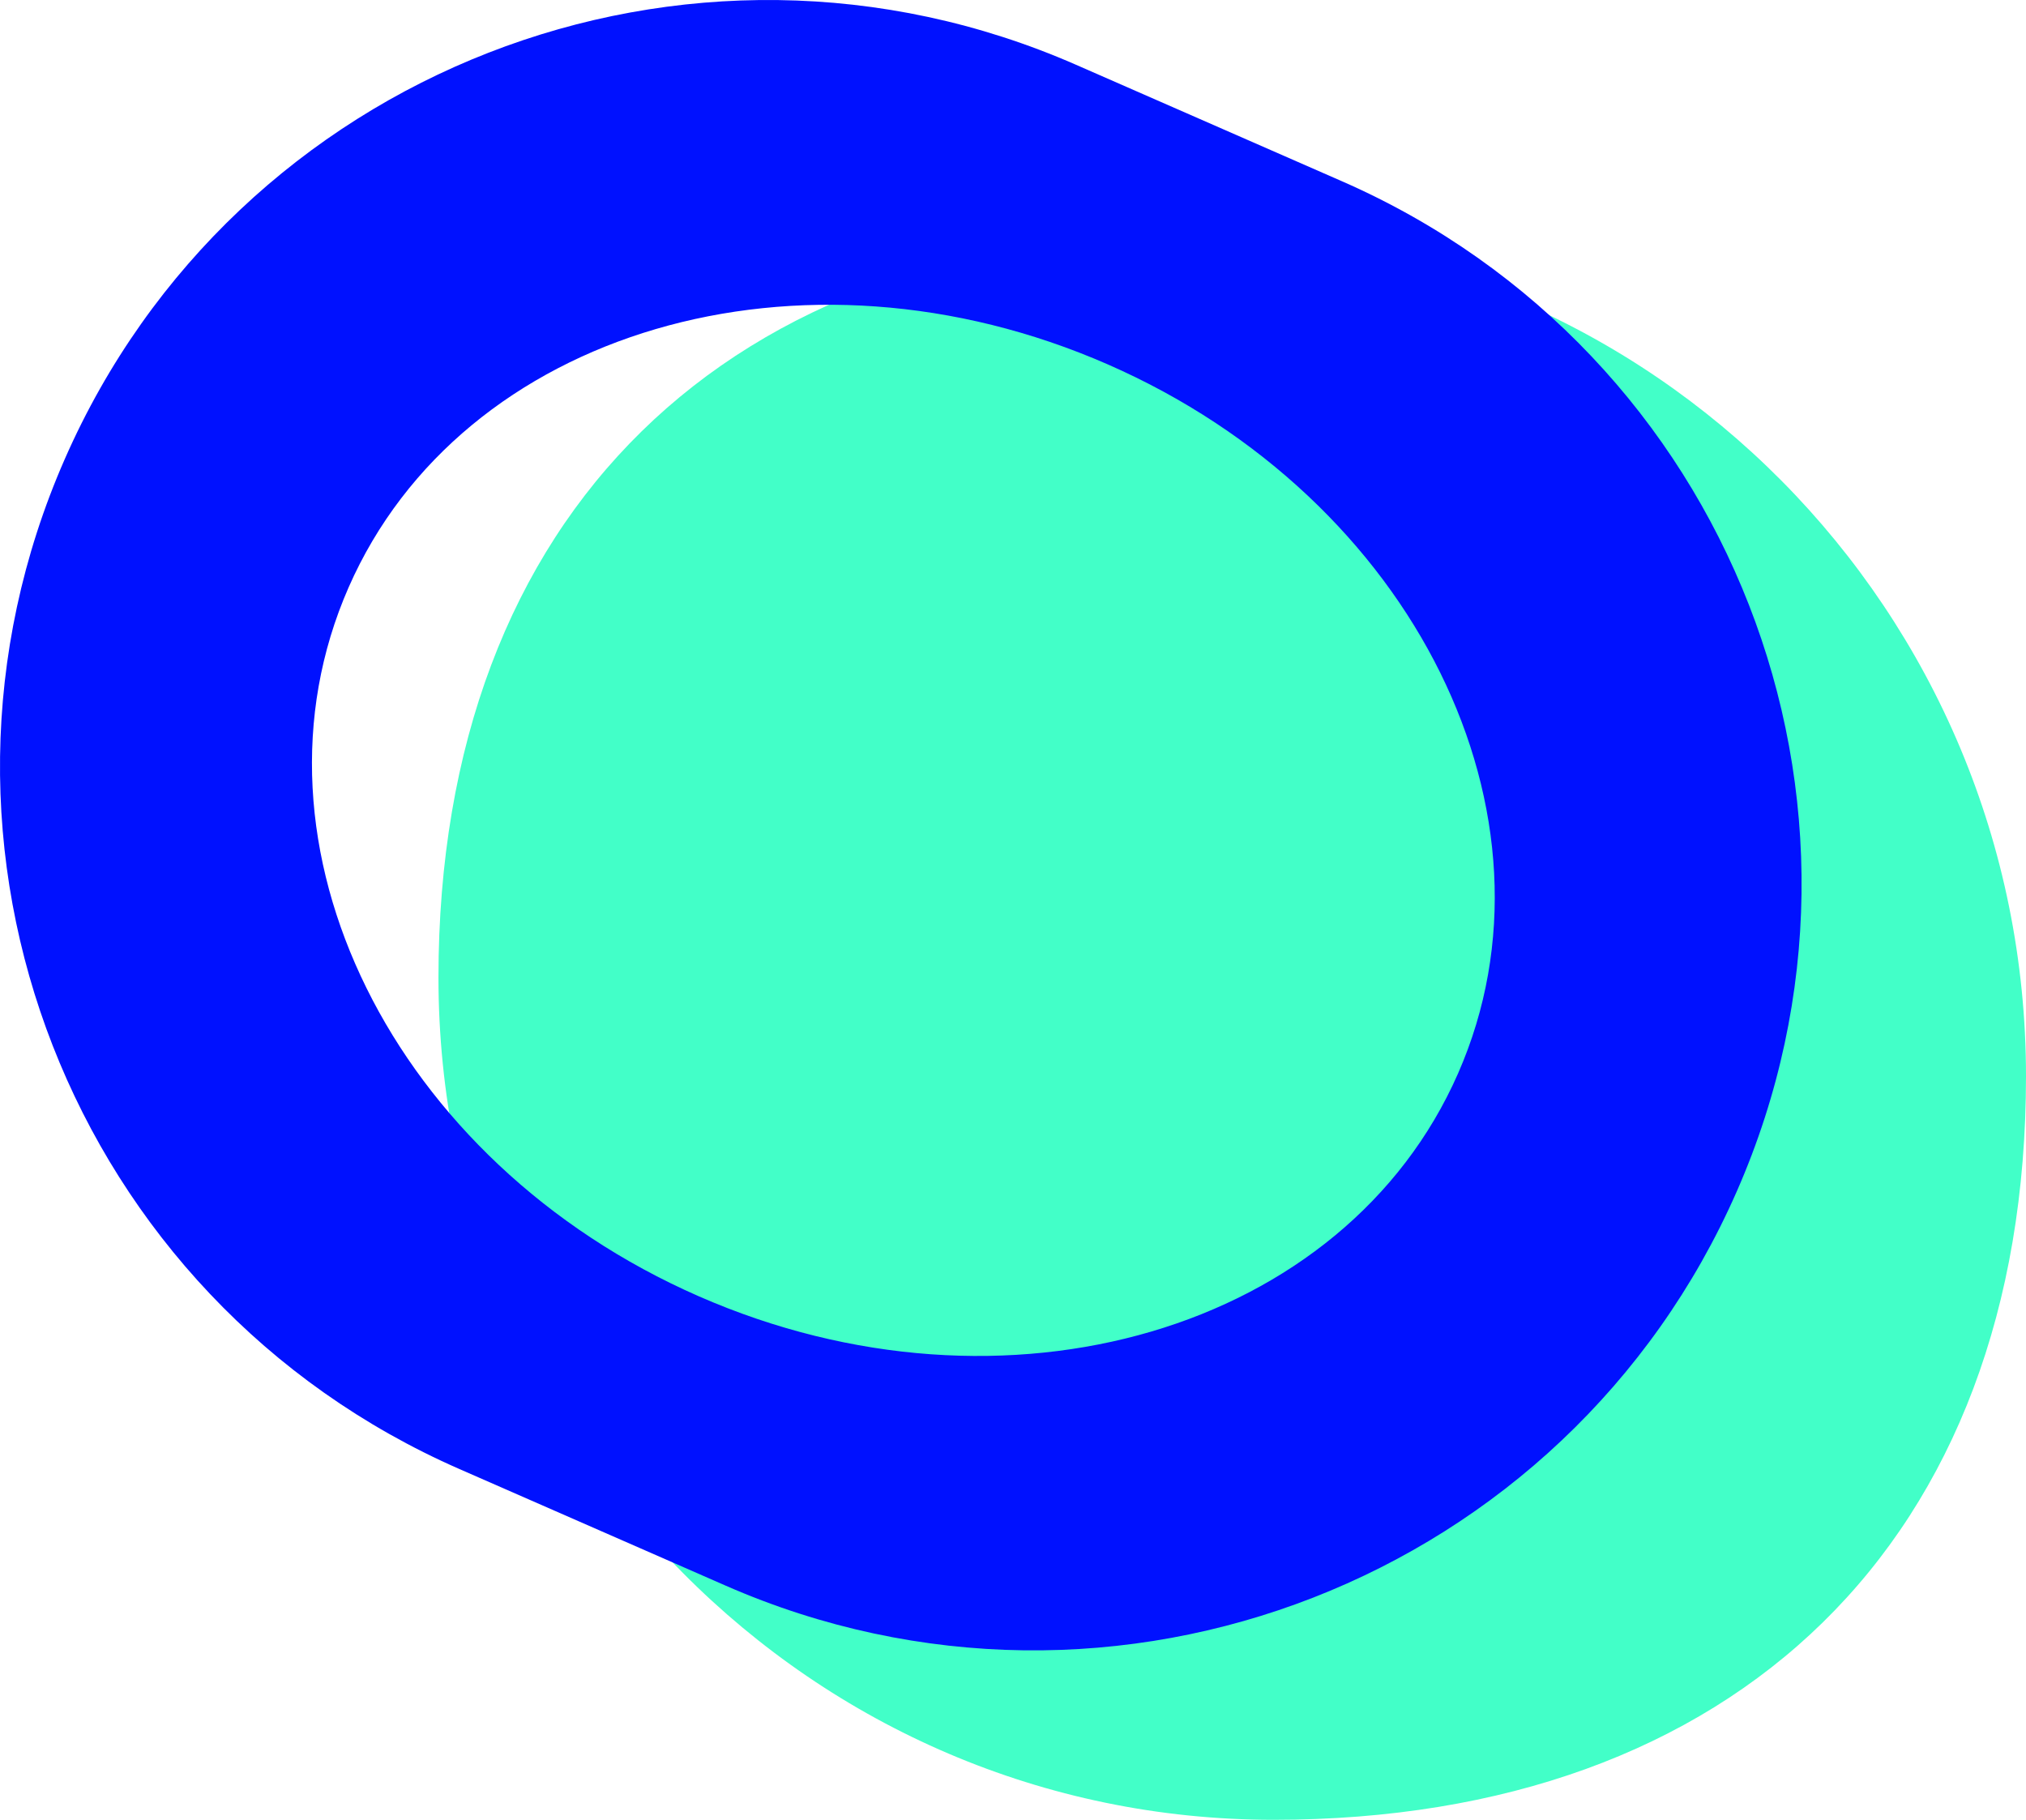 <svg width="413" height="371" viewBox="0 0 413 371" fill="none" xmlns="http://www.w3.org/2000/svg">
<path d="M413 219.4C413 314.233 353.65 371 259.626 371C165.602 371 89.38 294.123 89.38 199.289C89.38 104.456 148.731 47.689 242.755 47.689C336.779 47.689 413 124.566 413 219.4Z" fill="#42FFC8"/>
<path fill-rule="evenodd" clip-rule="evenodd" d="M219.318 13.194C140.182 -21.469 47.903 14.522 13.206 93.583C-21.49 172.643 14.536 264.835 93.672 299.498L147.937 323.267C227.073 357.93 319.352 321.938 354.049 242.878C388.745 163.817 352.719 71.626 273.583 36.963L219.318 13.194ZM142.462 264.276C204.917 291.632 274.211 271.28 297.234 218.819C320.257 166.357 288.291 101.651 225.836 74.295C163.38 46.938 94.086 67.29 71.063 119.752C48.04 172.214 80.006 236.919 142.462 264.276Z" fill="#0011FF"/>
</svg>

